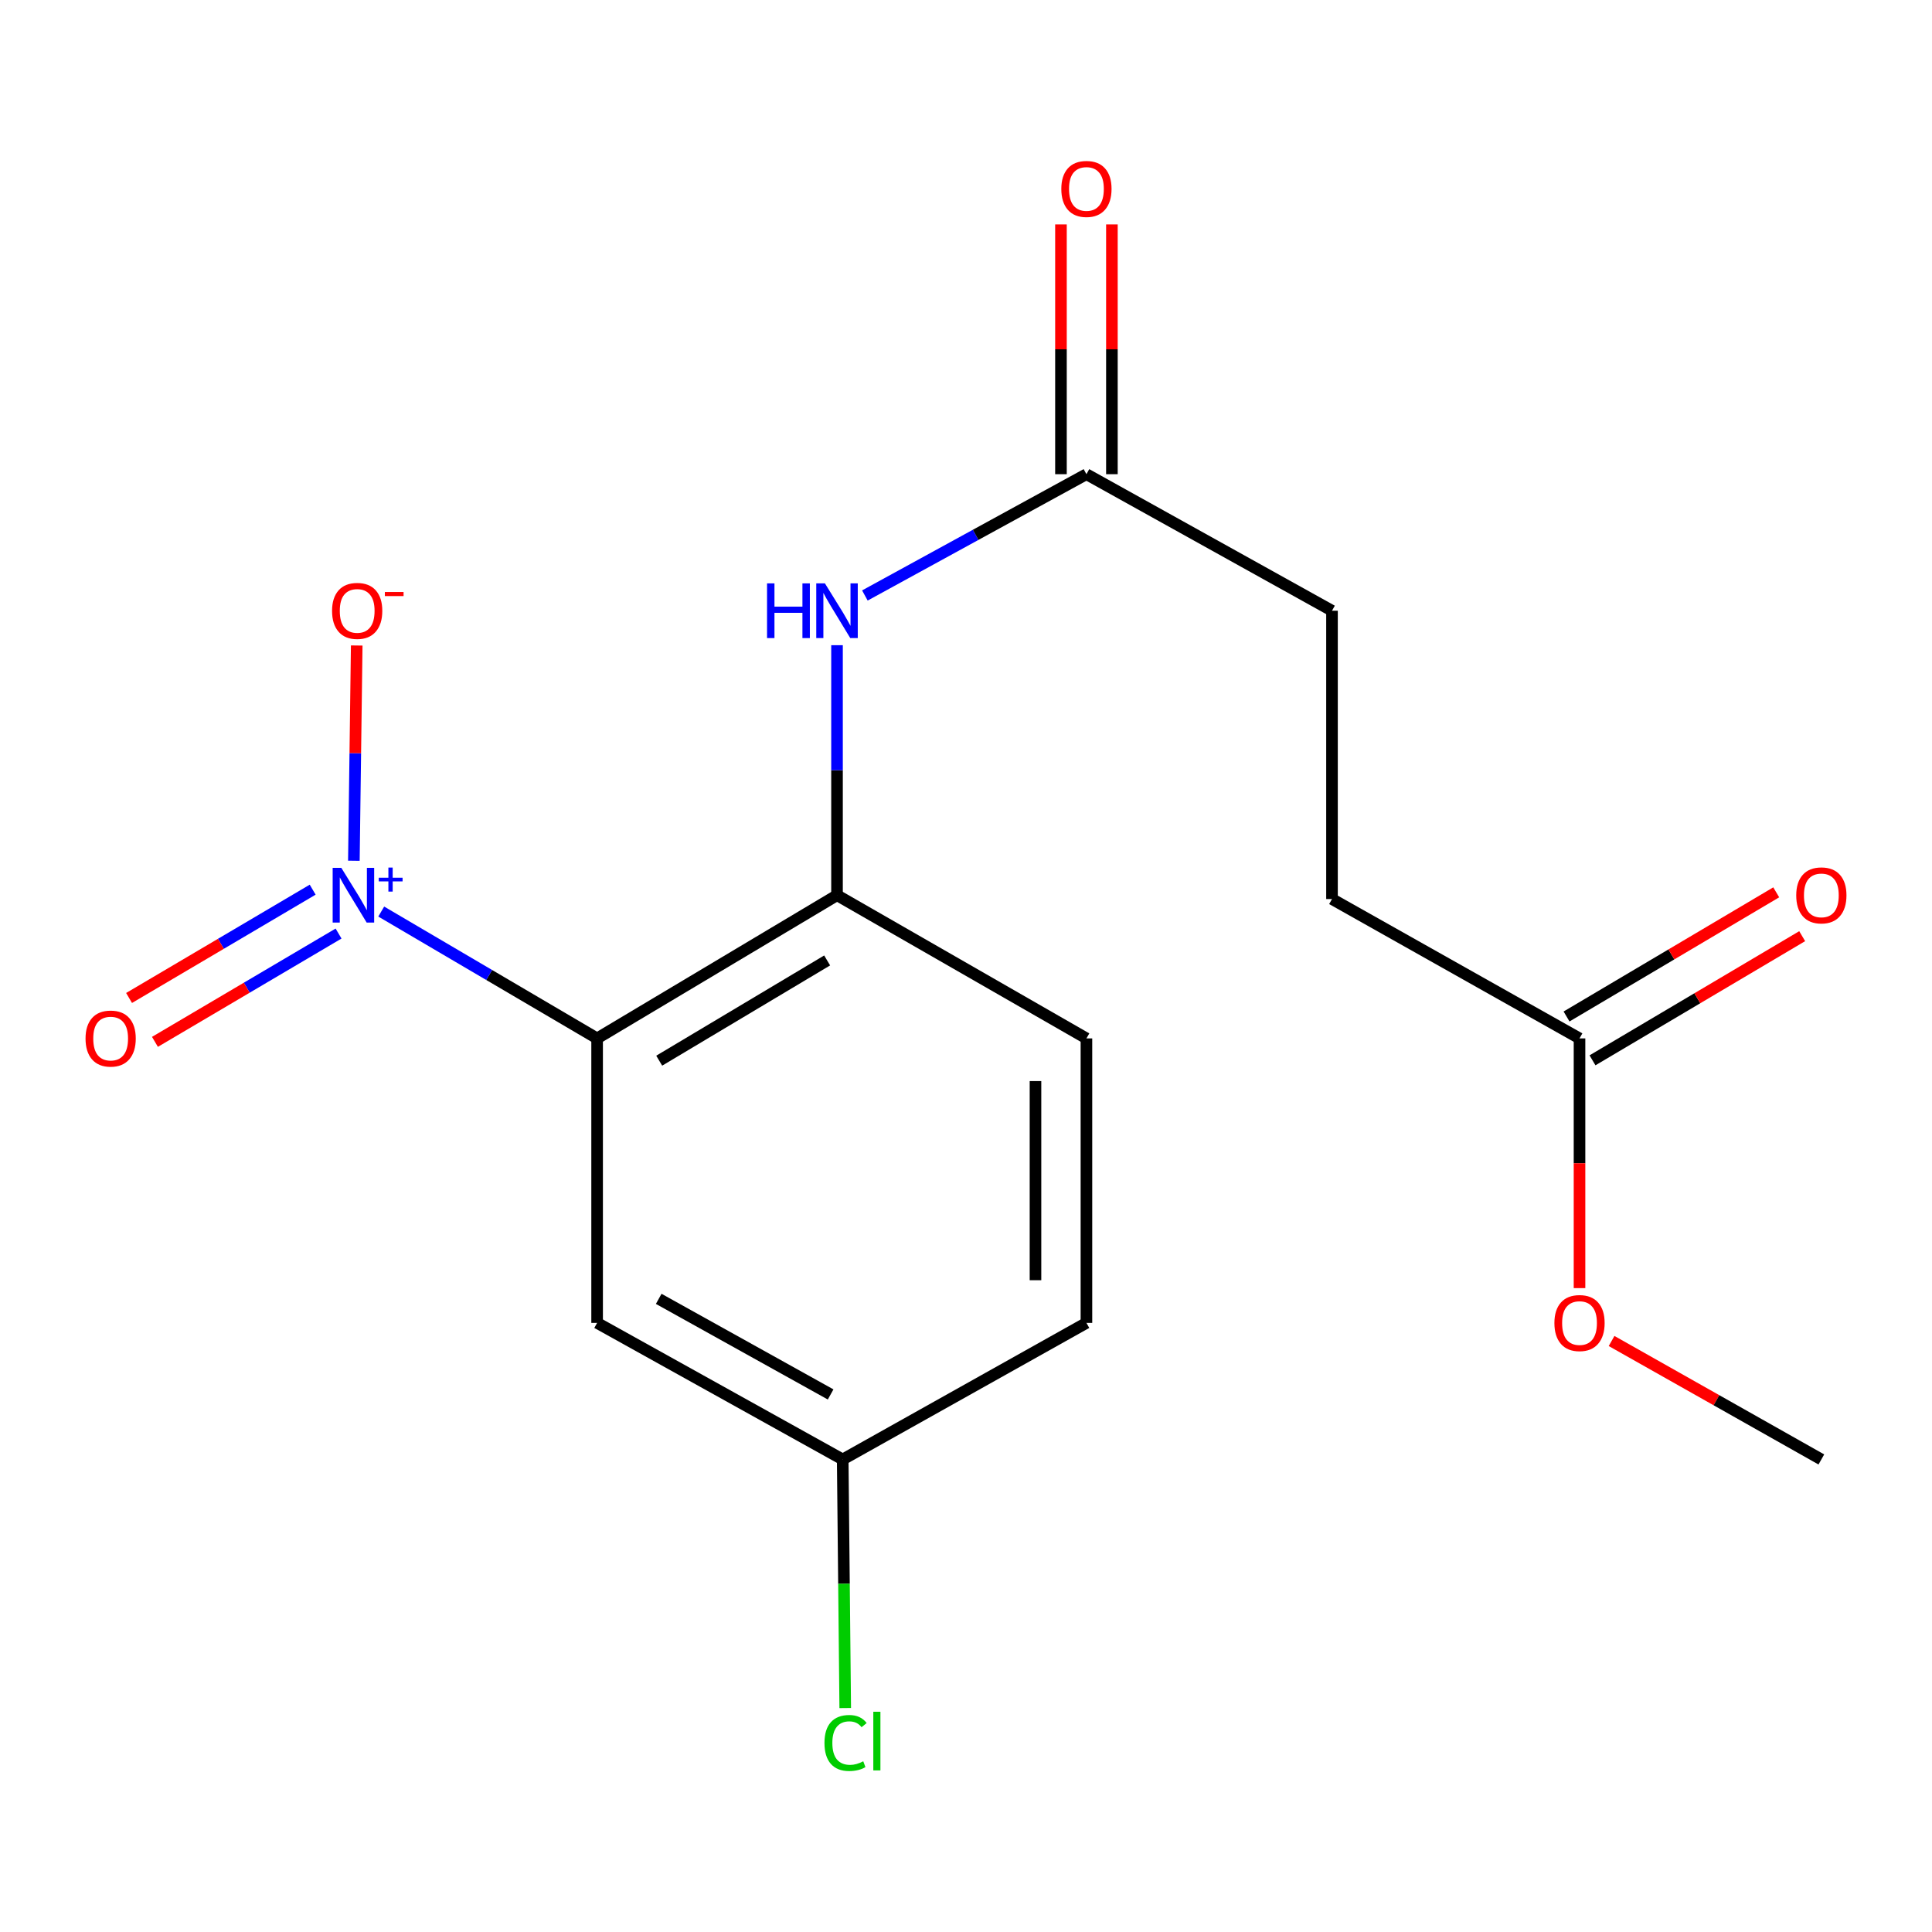 <?xml version='1.0' encoding='iso-8859-1'?>
<svg version='1.1' baseProfile='full'
              xmlns='http://www.w3.org/2000/svg'
                      xmlns:rdkit='http://www.rdkit.org/xml'
                      xmlns:xlink='http://www.w3.org/1999/xlink'
                  xml:space='preserve'
width='1000px' height='1000px' viewBox='0 0 1000 1000'>
<!-- END OF HEADER -->
<rect style='opacity:1.0;fill:#FFFFFF;stroke:none' width='1000' height='1000' x='0' y='0'> </rect>
<path class='bond-0' d='M 309.065,537.477 L 253.194,504.649' style='fill:none;fill-rule:evenodd;stroke:#000000;stroke-width:6px;stroke-linecap:butt;stroke-linejoin:miter;stroke-opacity:1' />
<path class='bond-0' d='M 253.194,504.649 L 197.324,471.822' style='fill:none;fill-rule:evenodd;stroke:#0000FF;stroke-width:6px;stroke-linecap:butt;stroke-linejoin:miter;stroke-opacity:1' />
<path class='bond-1' d='M 309.065,537.477 L 433.239,463.362' style='fill:none;fill-rule:evenodd;stroke:#000000;stroke-width:6px;stroke-linecap:butt;stroke-linejoin:miter;stroke-opacity:1' />
<path class='bond-1' d='M 341.206,549.004 L 428.128,497.123' style='fill:none;fill-rule:evenodd;stroke:#000000;stroke-width:6px;stroke-linecap:butt;stroke-linejoin:miter;stroke-opacity:1' />
<path class='bond-3' d='M 309.065,537.477 L 309.065,684.726' style='fill:none;fill-rule:evenodd;stroke:#000000;stroke-width:6px;stroke-linecap:butt;stroke-linejoin:miter;stroke-opacity:1' />
<path class='bond-5' d='M 183.163,445.521 L 183.9,389.815' style='fill:none;fill-rule:evenodd;stroke:#0000FF;stroke-width:6px;stroke-linecap:butt;stroke-linejoin:miter;stroke-opacity:1' />
<path class='bond-5' d='M 183.9,389.815 L 184.637,334.109' style='fill:none;fill-rule:evenodd;stroke:#FF0000;stroke-width:6px;stroke-linecap:butt;stroke-linejoin:miter;stroke-opacity:1' />
<path class='bond-6' d='M 161.841,460.491 L 114.322,488.52' style='fill:none;fill-rule:evenodd;stroke:#0000FF;stroke-width:6px;stroke-linecap:butt;stroke-linejoin:miter;stroke-opacity:1' />
<path class='bond-6' d='M 114.322,488.52 L 66.803,516.548' style='fill:none;fill-rule:evenodd;stroke:#FF0000;stroke-width:6px;stroke-linecap:butt;stroke-linejoin:miter;stroke-opacity:1' />
<path class='bond-6' d='M 175.238,483.205 L 127.719,511.233' style='fill:none;fill-rule:evenodd;stroke:#0000FF;stroke-width:6px;stroke-linecap:butt;stroke-linejoin:miter;stroke-opacity:1' />
<path class='bond-6' d='M 127.719,511.233 L 80.201,539.261' style='fill:none;fill-rule:evenodd;stroke:#FF0000;stroke-width:6px;stroke-linecap:butt;stroke-linejoin:miter;stroke-opacity:1' />
<path class='bond-2' d='M 433.239,463.362 L 433.239,398.658' style='fill:none;fill-rule:evenodd;stroke:#000000;stroke-width:6px;stroke-linecap:butt;stroke-linejoin:miter;stroke-opacity:1' />
<path class='bond-2' d='M 433.239,398.658 L 433.239,333.955' style='fill:none;fill-rule:evenodd;stroke:#0000FF;stroke-width:6px;stroke-linecap:butt;stroke-linejoin:miter;stroke-opacity:1' />
<path class='bond-8' d='M 433.239,463.362 L 562.336,537.477' style='fill:none;fill-rule:evenodd;stroke:#000000;stroke-width:6px;stroke-linecap:butt;stroke-linejoin:miter;stroke-opacity:1' />
<path class='bond-4' d='M 447.659,308.22 L 504.998,276.831' style='fill:none;fill-rule:evenodd;stroke:#0000FF;stroke-width:6px;stroke-linecap:butt;stroke-linejoin:miter;stroke-opacity:1' />
<path class='bond-4' d='M 504.998,276.831 L 562.336,245.441' style='fill:none;fill-rule:evenodd;stroke:#000000;stroke-width:6px;stroke-linecap:butt;stroke-linejoin:miter;stroke-opacity:1' />
<path class='bond-11' d='M 309.065,684.726 L 436.184,755.413' style='fill:none;fill-rule:evenodd;stroke:#000000;stroke-width:6px;stroke-linecap:butt;stroke-linejoin:miter;stroke-opacity:1' />
<path class='bond-11' d='M 340.948,672.282 L 429.932,721.763' style='fill:none;fill-rule:evenodd;stroke:#000000;stroke-width:6px;stroke-linecap:butt;stroke-linejoin:miter;stroke-opacity:1' />
<path class='bond-9' d='M 575.522,245.441 L 575.522,180.802' style='fill:none;fill-rule:evenodd;stroke:#000000;stroke-width:6px;stroke-linecap:butt;stroke-linejoin:miter;stroke-opacity:1' />
<path class='bond-9' d='M 575.522,180.802 L 575.522,116.162' style='fill:none;fill-rule:evenodd;stroke:#FF0000;stroke-width:6px;stroke-linecap:butt;stroke-linejoin:miter;stroke-opacity:1' />
<path class='bond-9' d='M 549.151,245.441 L 549.151,180.802' style='fill:none;fill-rule:evenodd;stroke:#000000;stroke-width:6px;stroke-linecap:butt;stroke-linejoin:miter;stroke-opacity:1' />
<path class='bond-9' d='M 549.151,180.802 L 549.151,116.162' style='fill:none;fill-rule:evenodd;stroke:#FF0000;stroke-width:6px;stroke-linecap:butt;stroke-linejoin:miter;stroke-opacity:1' />
<path class='bond-12' d='M 562.336,245.441 L 689.441,316.114' style='fill:none;fill-rule:evenodd;stroke:#000000;stroke-width:6px;stroke-linecap:butt;stroke-linejoin:miter;stroke-opacity:1' />
<path class='bond-7' d='M 817.557,537.477 L 689.441,465.34' style='fill:none;fill-rule:evenodd;stroke:#000000;stroke-width:6px;stroke-linecap:butt;stroke-linejoin:miter;stroke-opacity:1' />
<path class='bond-10' d='M 824.274,548.823 L 878.541,516.691' style='fill:none;fill-rule:evenodd;stroke:#000000;stroke-width:6px;stroke-linecap:butt;stroke-linejoin:miter;stroke-opacity:1' />
<path class='bond-10' d='M 878.541,516.691 L 932.809,484.558' style='fill:none;fill-rule:evenodd;stroke:#FF0000;stroke-width:6px;stroke-linecap:butt;stroke-linejoin:miter;stroke-opacity:1' />
<path class='bond-10' d='M 810.839,526.132 L 865.106,494' style='fill:none;fill-rule:evenodd;stroke:#000000;stroke-width:6px;stroke-linecap:butt;stroke-linejoin:miter;stroke-opacity:1' />
<path class='bond-10' d='M 865.106,494 L 919.373,461.867' style='fill:none;fill-rule:evenodd;stroke:#FF0000;stroke-width:6px;stroke-linecap:butt;stroke-linejoin:miter;stroke-opacity:1' />
<path class='bond-15' d='M 817.557,537.477 L 817.557,602.101' style='fill:none;fill-rule:evenodd;stroke:#000000;stroke-width:6px;stroke-linecap:butt;stroke-linejoin:miter;stroke-opacity:1' />
<path class='bond-15' d='M 817.557,602.101 L 817.557,666.725' style='fill:none;fill-rule:evenodd;stroke:#FF0000;stroke-width:6px;stroke-linecap:butt;stroke-linejoin:miter;stroke-opacity:1' />
<path class='bond-18' d='M 562.336,537.477 L 562.336,684.726' style='fill:none;fill-rule:evenodd;stroke:#000000;stroke-width:6px;stroke-linecap:butt;stroke-linejoin:miter;stroke-opacity:1' />
<path class='bond-18' d='M 535.966,559.565 L 535.966,662.639' style='fill:none;fill-rule:evenodd;stroke:#000000;stroke-width:6px;stroke-linecap:butt;stroke-linejoin:miter;stroke-opacity:1' />
<path class='bond-14' d='M 436.184,755.413 L 562.336,684.726' style='fill:none;fill-rule:evenodd;stroke:#000000;stroke-width:6px;stroke-linecap:butt;stroke-linejoin:miter;stroke-opacity:1' />
<path class='bond-16' d='M 436.184,755.413 L 436.837,819.745' style='fill:none;fill-rule:evenodd;stroke:#000000;stroke-width:6px;stroke-linecap:butt;stroke-linejoin:miter;stroke-opacity:1' />
<path class='bond-16' d='M 436.837,819.745 L 437.49,884.077' style='fill:none;fill-rule:evenodd;stroke:#00CC00;stroke-width:6px;stroke-linecap:butt;stroke-linejoin:miter;stroke-opacity:1' />
<path class='bond-13' d='M 689.441,316.114 L 689.441,465.34' style='fill:none;fill-rule:evenodd;stroke:#000000;stroke-width:6px;stroke-linecap:butt;stroke-linejoin:miter;stroke-opacity:1' />
<path class='bond-17' d='M 834.15,694.097 L 888.439,724.755' style='fill:none;fill-rule:evenodd;stroke:#FF0000;stroke-width:6px;stroke-linecap:butt;stroke-linejoin:miter;stroke-opacity:1' />
<path class='bond-17' d='M 888.439,724.755 L 942.727,755.413' style='fill:none;fill-rule:evenodd;stroke:#000000;stroke-width:6px;stroke-linecap:butt;stroke-linejoin:miter;stroke-opacity:1' />
<path  class='atom-1' d='M 176.667 449.202
L 185.947 464.202
Q 186.867 465.682, 188.347 468.362
Q 189.827 471.042, 189.907 471.202
L 189.907 449.202
L 193.667 449.202
L 193.667 477.522
L 189.787 477.522
L 179.827 461.122
Q 178.667 459.202, 177.427 457.002
Q 176.227 454.802, 175.867 454.122
L 175.867 477.522
L 172.187 477.522
L 172.187 449.202
L 176.667 449.202
' fill='#0000FF'/>
<path  class='atom-1' d='M 196.043 454.307
L 201.032 454.307
L 201.032 449.053
L 203.25 449.053
L 203.25 454.307
L 208.372 454.307
L 208.372 456.208
L 203.25 456.208
L 203.25 461.488
L 201.032 461.488
L 201.032 456.208
L 196.043 456.208
L 196.043 454.307
' fill='#0000FF'/>
<path  class='atom-3' d='M 397.019 301.954
L 400.859 301.954
L 400.859 313.994
L 415.339 313.994
L 415.339 301.954
L 419.179 301.954
L 419.179 330.274
L 415.339 330.274
L 415.339 317.194
L 400.859 317.194
L 400.859 330.274
L 397.019 330.274
L 397.019 301.954
' fill='#0000FF'/>
<path  class='atom-3' d='M 426.979 301.954
L 436.259 316.954
Q 437.179 318.434, 438.659 321.114
Q 440.139 323.794, 440.219 323.954
L 440.219 301.954
L 443.979 301.954
L 443.979 330.274
L 440.099 330.274
L 430.139 313.874
Q 428.979 311.954, 427.739 309.754
Q 426.539 307.554, 426.179 306.874
L 426.179 330.274
L 422.499 330.274
L 422.499 301.954
L 426.979 301.954
' fill='#0000FF'/>
<path  class='atom-6' d='M 171.875 316.194
Q 171.875 309.394, 175.235 305.594
Q 178.595 301.794, 184.875 301.794
Q 191.155 301.794, 194.515 305.594
Q 197.875 309.394, 197.875 316.194
Q 197.875 323.074, 194.475 326.994
Q 191.075 330.874, 184.875 330.874
Q 178.635 330.874, 175.235 326.994
Q 171.875 323.114, 171.875 316.194
M 184.875 327.674
Q 189.195 327.674, 191.515 324.794
Q 193.875 321.874, 193.875 316.194
Q 193.875 310.634, 191.515 307.834
Q 189.195 304.994, 184.875 304.994
Q 180.555 304.994, 178.195 307.794
Q 175.875 310.594, 175.875 316.194
Q 175.875 321.914, 178.195 324.794
Q 180.555 327.674, 184.875 327.674
' fill='#FF0000'/>
<path  class='atom-6' d='M 199.195 306.416
L 208.884 306.416
L 208.884 308.528
L 199.195 308.528
L 199.195 306.416
' fill='#FF0000'/>
<path  class='atom-7' d='M 44.273 537.557
Q 44.273 530.757, 47.633 526.957
Q 50.992 523.157, 57.273 523.157
Q 63.553 523.157, 66.912 526.957
Q 70.272 530.757, 70.272 537.557
Q 70.272 544.437, 66.873 548.357
Q 63.472 552.237, 57.273 552.237
Q 51.032 552.237, 47.633 548.357
Q 44.273 544.477, 44.273 537.557
M 57.273 549.037
Q 61.593 549.037, 63.913 546.157
Q 66.272 543.237, 66.272 537.557
Q 66.272 531.997, 63.913 529.197
Q 61.593 526.357, 57.273 526.357
Q 52.953 526.357, 50.593 529.157
Q 48.273 531.957, 48.273 537.557
Q 48.273 543.277, 50.593 546.157
Q 52.953 549.037, 57.273 549.037
' fill='#FF0000'/>
<path  class='atom-10' d='M 549.336 97.789
Q 549.336 90.989, 552.696 87.189
Q 556.056 83.389, 562.336 83.389
Q 568.616 83.389, 571.976 87.189
Q 575.336 90.989, 575.336 97.789
Q 575.336 104.669, 571.936 108.589
Q 568.536 112.469, 562.336 112.469
Q 556.096 112.469, 552.696 108.589
Q 549.336 104.709, 549.336 97.789
M 562.336 109.269
Q 566.656 109.269, 568.976 106.389
Q 571.336 103.469, 571.336 97.789
Q 571.336 92.229, 568.976 89.429
Q 566.656 86.589, 562.336 86.589
Q 558.016 86.589, 555.656 89.389
Q 553.336 92.189, 553.336 97.789
Q 553.336 103.509, 555.656 106.389
Q 558.016 109.269, 562.336 109.269
' fill='#FF0000'/>
<path  class='atom-11' d='M 929.727 463.442
Q 929.727 456.642, 933.087 452.842
Q 936.447 449.042, 942.727 449.042
Q 949.007 449.042, 952.367 452.842
Q 955.727 456.642, 955.727 463.442
Q 955.727 470.322, 952.327 474.242
Q 948.927 478.122, 942.727 478.122
Q 936.487 478.122, 933.087 474.242
Q 929.727 470.362, 929.727 463.442
M 942.727 474.922
Q 947.047 474.922, 949.367 472.042
Q 951.727 469.122, 951.727 463.442
Q 951.727 457.882, 949.367 455.082
Q 947.047 452.242, 942.727 452.242
Q 938.407 452.242, 936.047 455.042
Q 933.727 457.842, 933.727 463.442
Q 933.727 469.162, 936.047 472.042
Q 938.407 474.922, 942.727 474.922
' fill='#FF0000'/>
<path  class='atom-16' d='M 804.557 684.806
Q 804.557 678.006, 807.917 674.206
Q 811.277 670.406, 817.557 670.406
Q 823.837 670.406, 827.197 674.206
Q 830.557 678.006, 830.557 684.806
Q 830.557 691.686, 827.157 695.606
Q 823.757 699.486, 817.557 699.486
Q 811.317 699.486, 807.917 695.606
Q 804.557 691.726, 804.557 684.806
M 817.557 696.286
Q 821.877 696.286, 824.197 693.406
Q 826.557 690.486, 826.557 684.806
Q 826.557 679.246, 824.197 676.446
Q 821.877 673.606, 817.557 673.606
Q 813.237 673.606, 810.877 676.406
Q 808.557 679.206, 808.557 684.806
Q 808.557 690.526, 810.877 693.406
Q 813.237 696.286, 817.557 696.286
' fill='#FF0000'/>
<path  class='atom-17' d='M 426.744 902.162
Q 426.744 895.122, 430.024 891.442
Q 433.344 887.722, 439.624 887.722
Q 445.464 887.722, 448.584 891.842
L 445.944 894.002
Q 443.664 891.002, 439.624 891.002
Q 435.344 891.002, 433.064 893.882
Q 430.824 896.722, 430.824 902.162
Q 430.824 907.762, 433.144 910.642
Q 435.504 913.522, 440.064 913.522
Q 443.184 913.522, 446.824 911.642
L 447.944 914.642
Q 446.464 915.602, 444.224 916.162
Q 441.984 916.722, 439.504 916.722
Q 433.344 916.722, 430.024 912.962
Q 426.744 909.202, 426.744 902.162
' fill='#00CC00'/>
<path  class='atom-17' d='M 452.024 886.002
L 455.704 886.002
L 455.704 916.362
L 452.024 916.362
L 452.024 886.002
' fill='#00CC00'/>
</svg>

